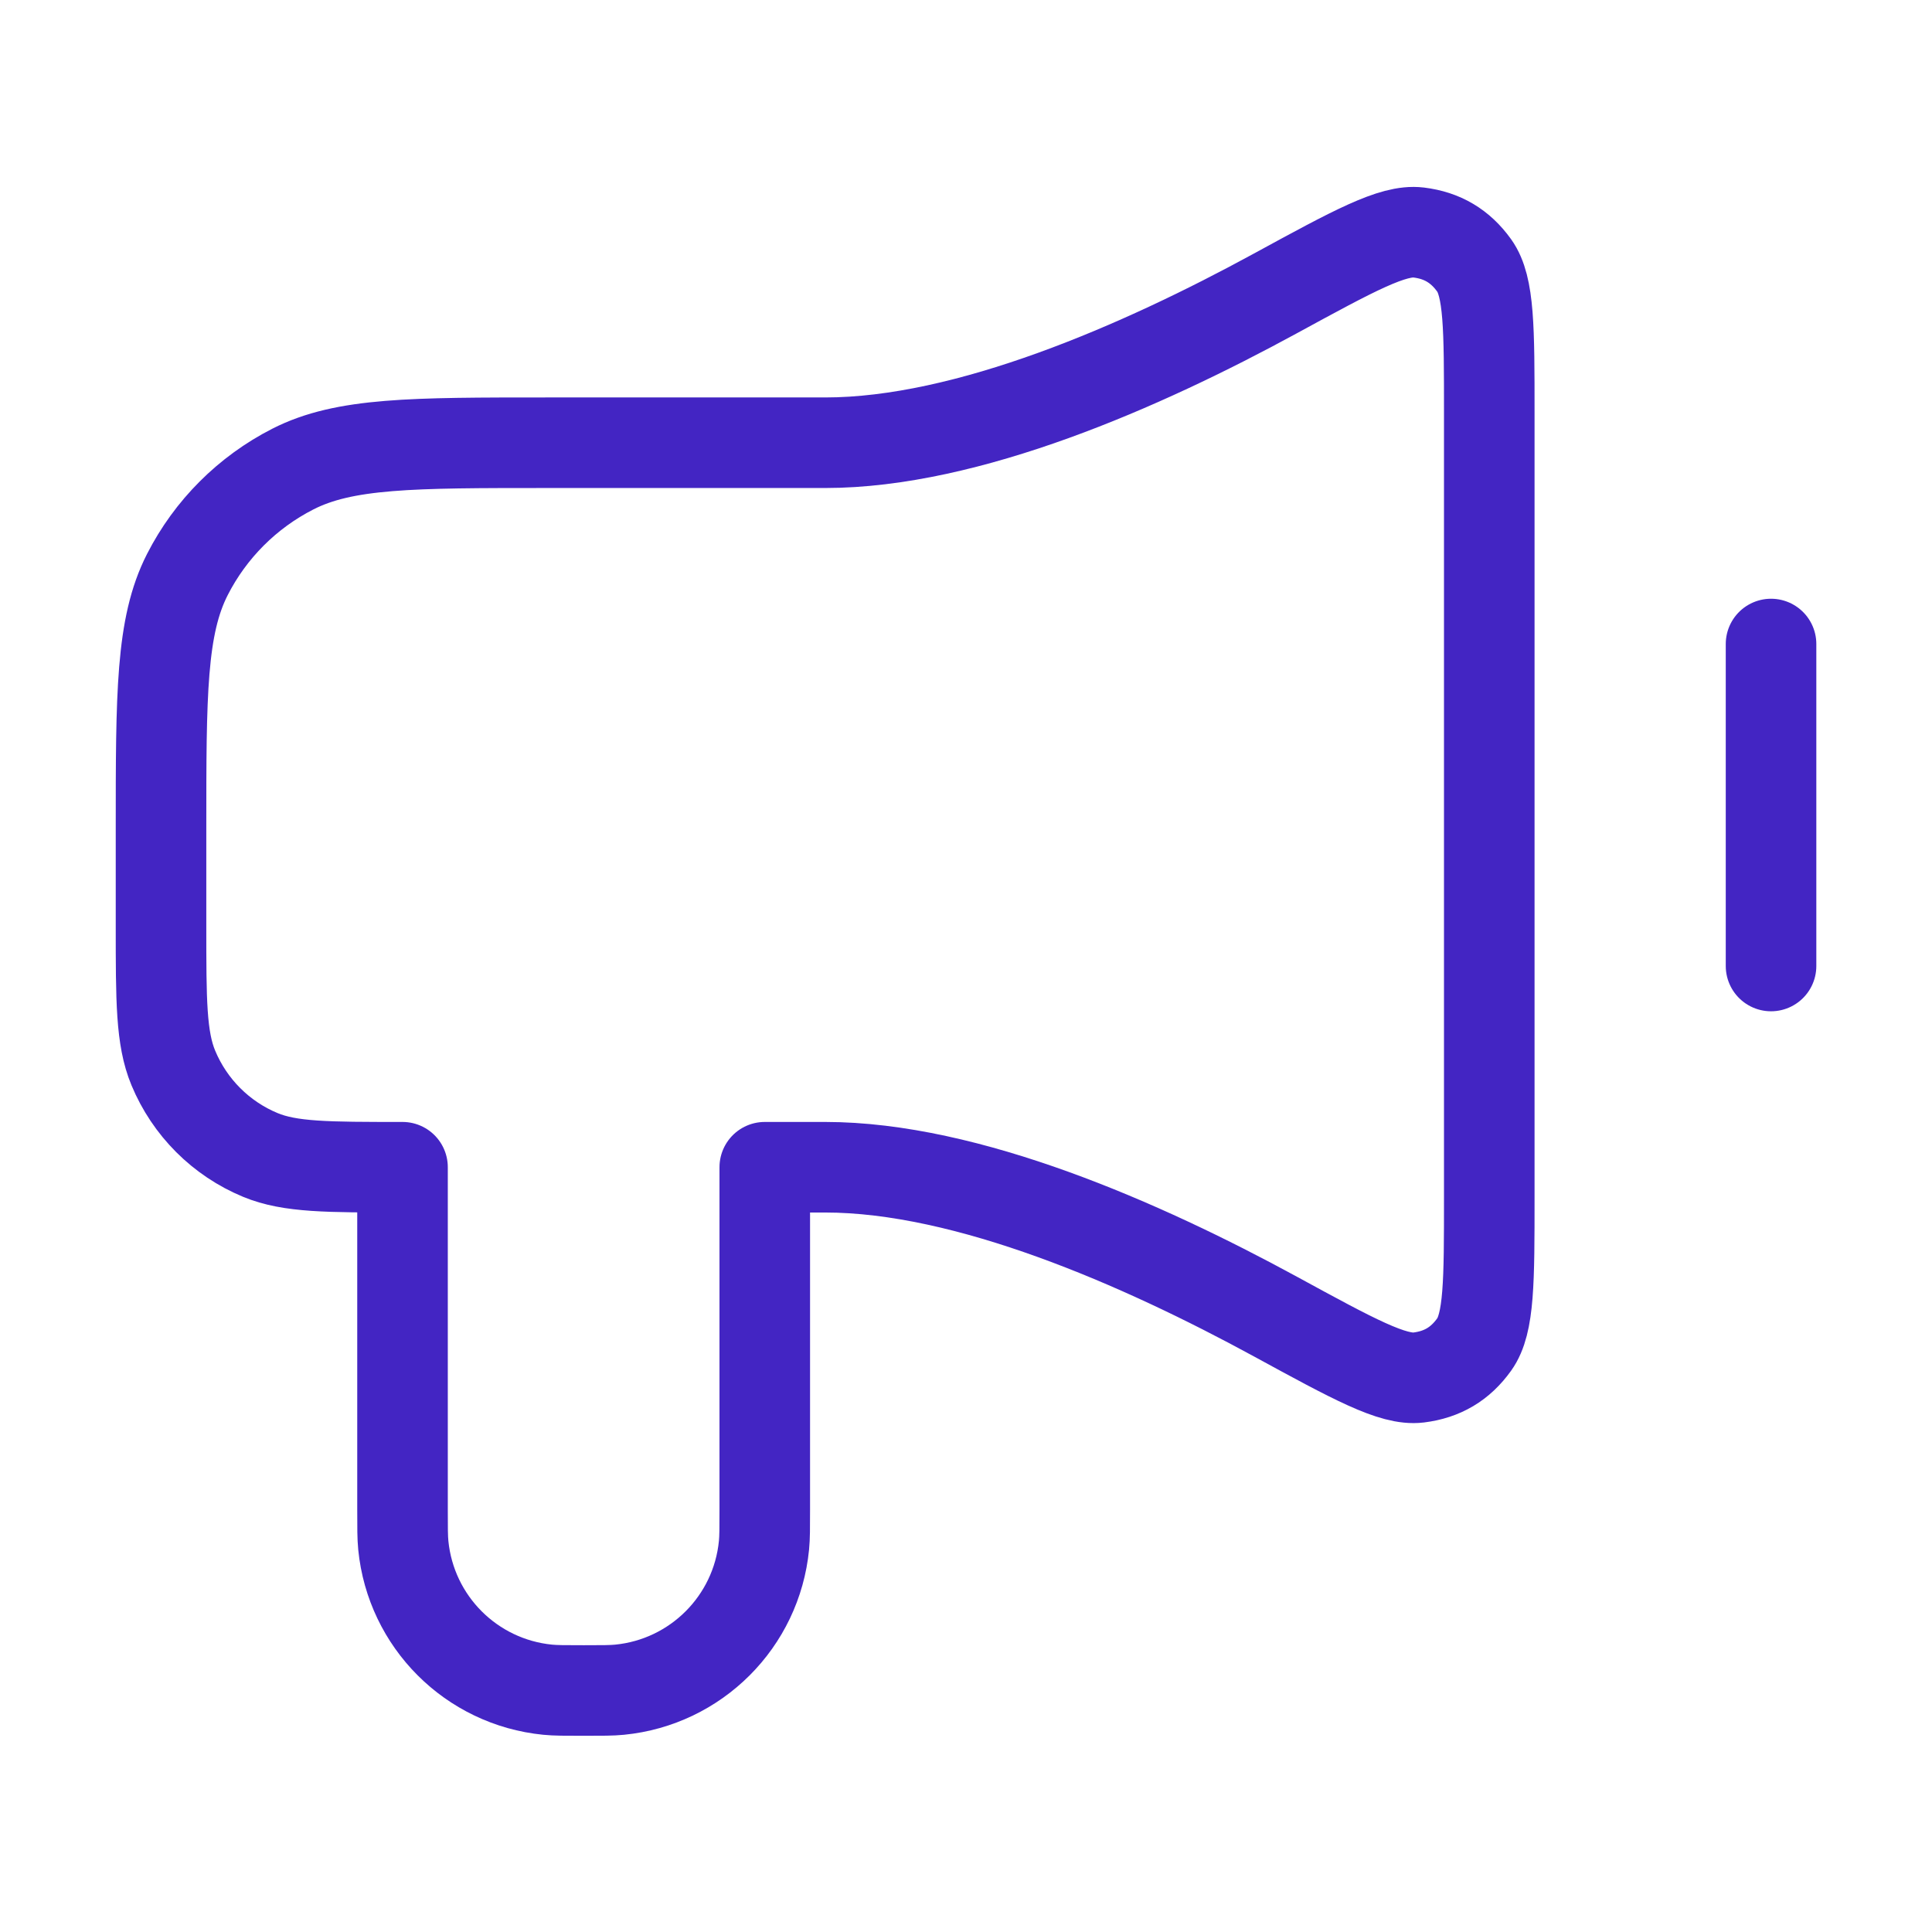 <?xml version="1.0" encoding="UTF-8"?>
<svg xmlns="http://www.w3.org/2000/svg" width="32" height="32" viewBox="0 0 32 32" fill="none">
  <path d="M29.334 10.667V16M13.667 7.333H9.067C6.827 7.333 5.707 7.333 4.851 7.769C4.098 8.153 3.486 8.765 3.103 9.517C2.667 10.373 2.667 11.493 2.667 13.733L2.667 15.333C2.667 16.576 2.667 17.197 2.87 17.687C3.141 18.34 3.66 18.86 4.313 19.13C4.803 19.333 5.424 19.333 6.667 19.333V25C6.667 25.309 6.667 25.464 6.68 25.595C6.805 26.861 7.806 27.862 9.072 27.987C9.203 28 9.357 28 9.667 28C9.977 28 10.131 28 10.262 27.987C11.528 27.862 12.53 26.861 12.654 25.595C12.667 25.464 12.667 25.309 12.667 25V19.333H13.667C16.022 19.333 18.903 20.596 21.126 21.807C22.423 22.514 23.071 22.868 23.496 22.816C23.89 22.767 24.187 22.591 24.418 22.268C24.667 21.92 24.667 21.224 24.667 19.831V6.835C24.667 5.443 24.667 4.746 24.418 4.398C24.187 4.076 23.89 3.899 23.496 3.851C23.071 3.799 22.423 4.152 21.126 4.859C18.903 6.071 16.022 7.333 13.667 7.333Z" stroke="#4325C3" stroke-width="1.5" stroke-linecap="round" stroke-linejoin="round"></path>
</svg>
